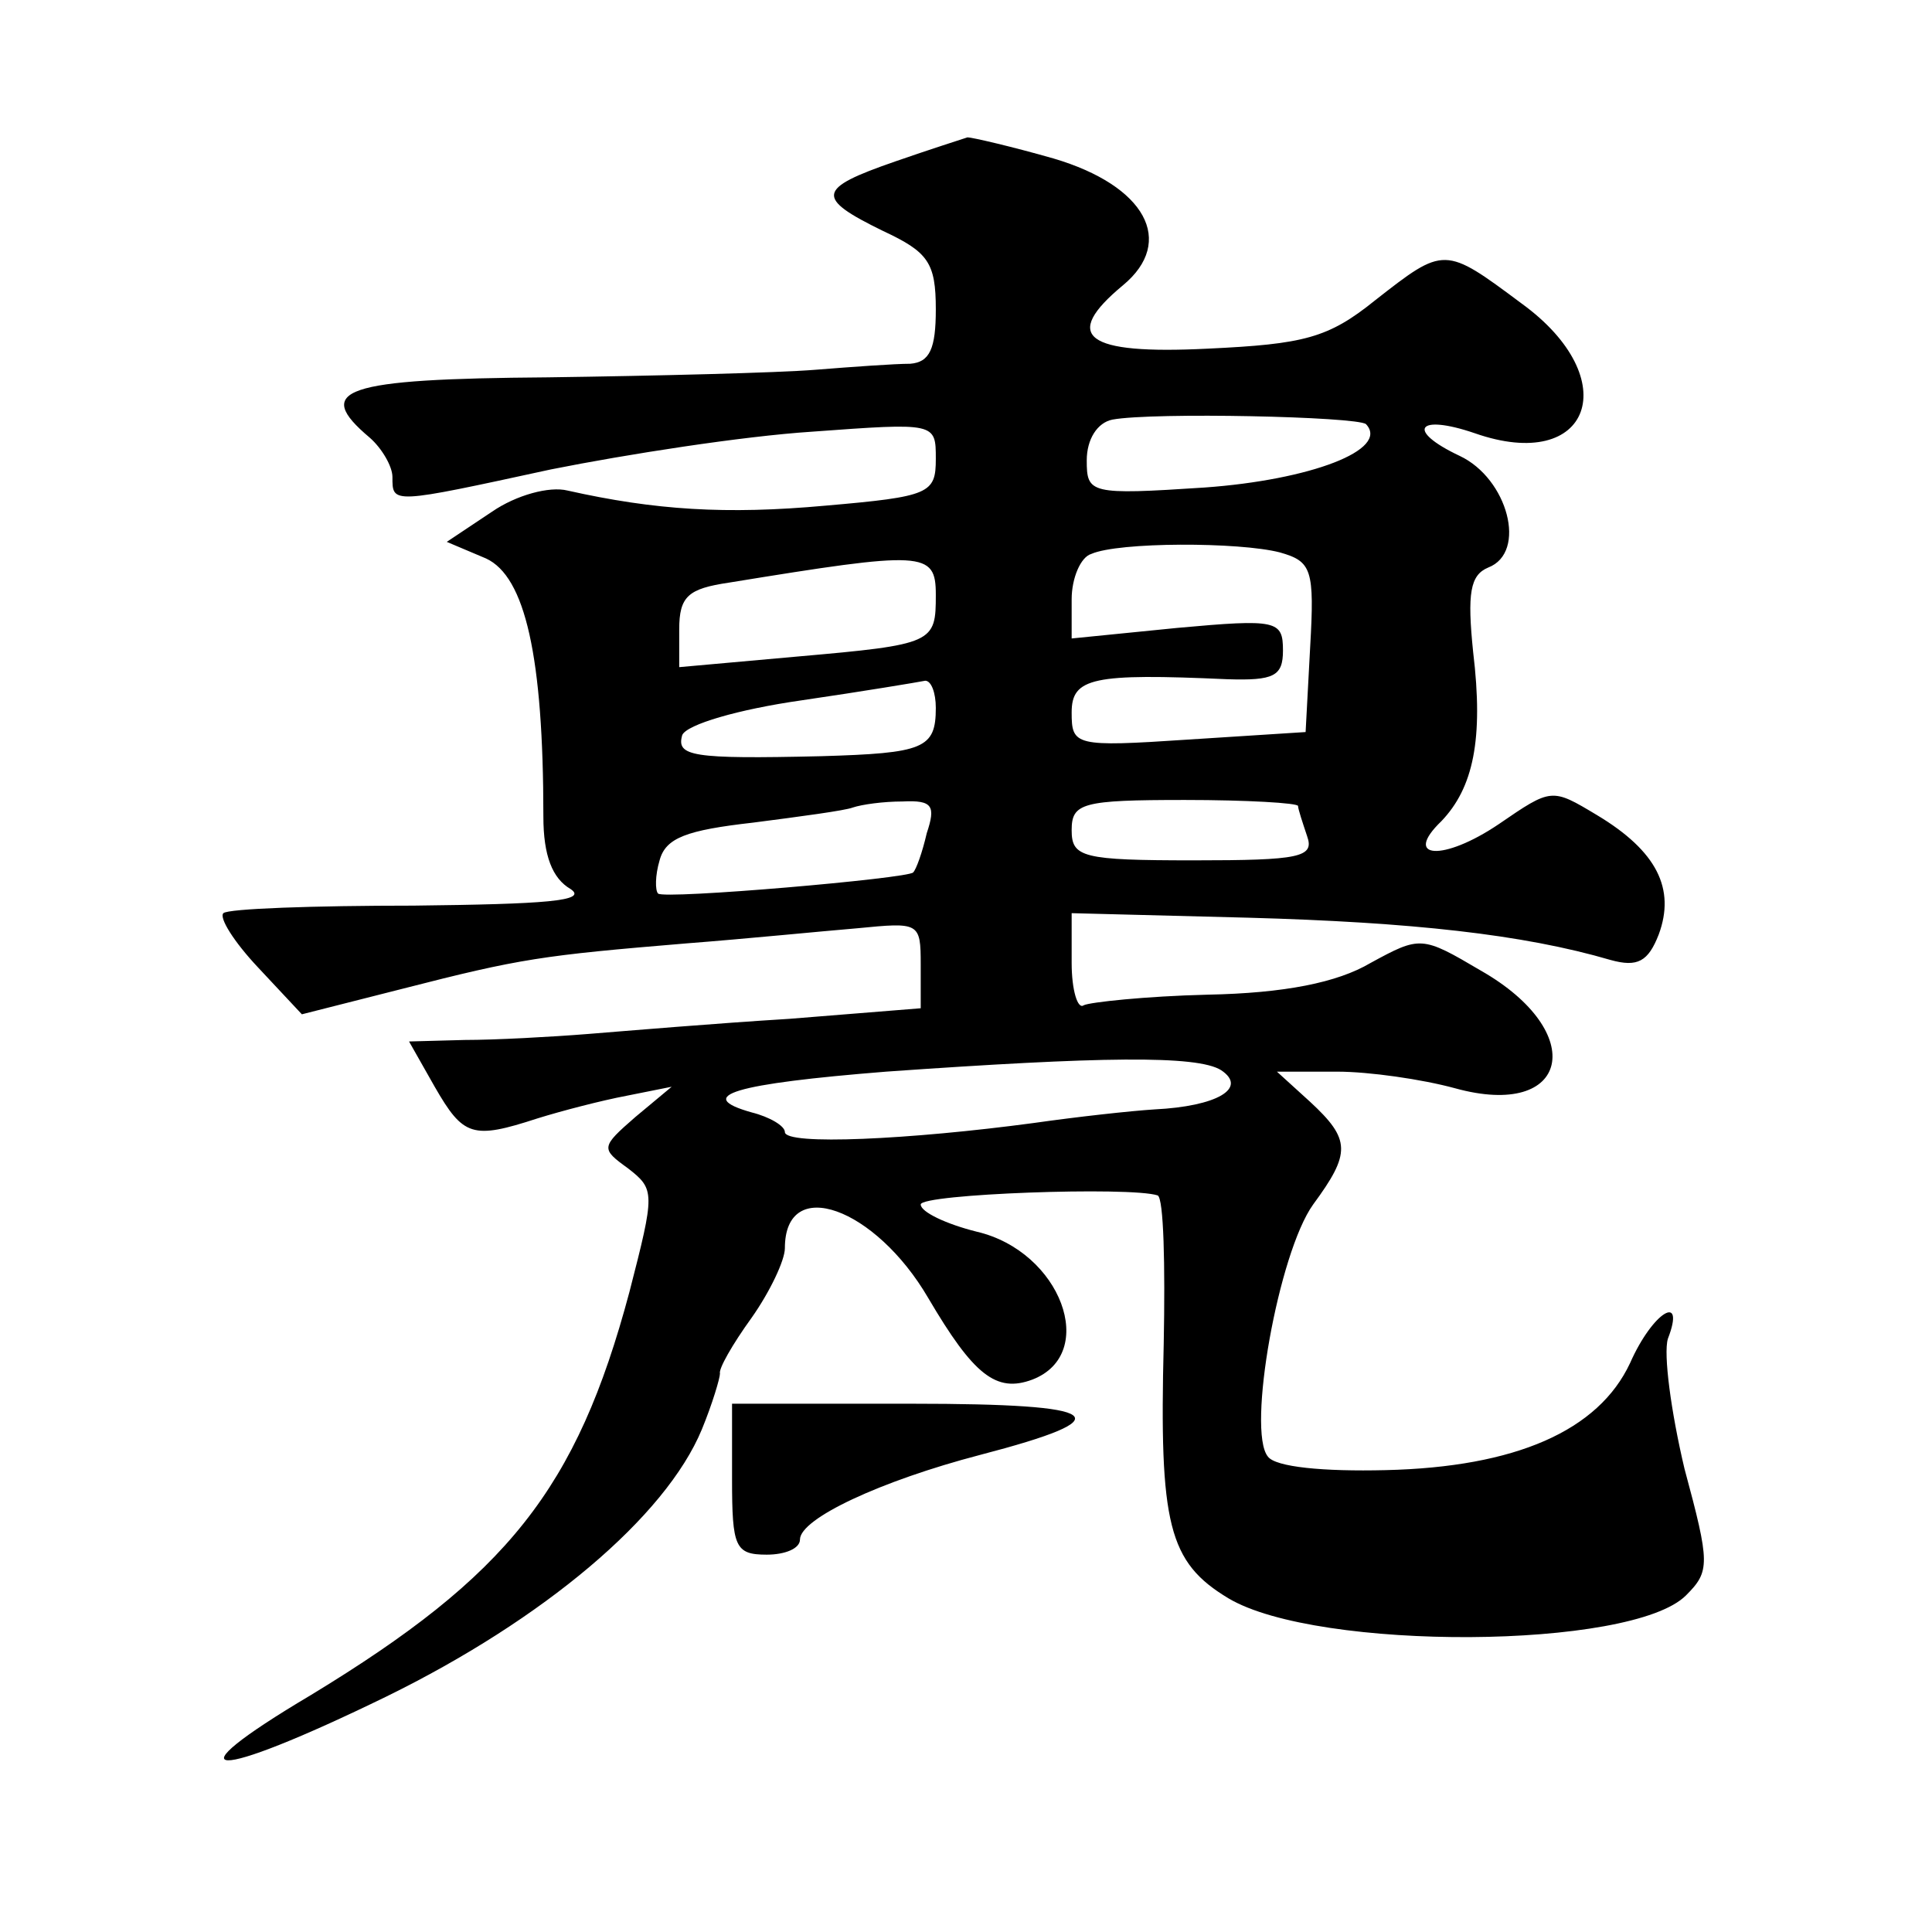 <?xml version="1.0" standalone="no"?>
<!DOCTYPE svg PUBLIC "-//W3C//DTD SVG 20010904//EN"
 "http://www.w3.org/TR/2001/REC-SVG-20010904/DTD/svg10.dtd">
<svg version="1.0" xmlns="http://www.w3.org/2000/svg"
 width="128pt" height="128pt" viewBox="0 0 128 128"
 preserveAspectRatio="xMidYMid meet">
<g transform="translate(0,128) scale(0.1,-0.1)"
fill="#0" stroke="none">
<path d="M593 1173 c-52 -18 -53 -24 -8 -46 30 -14 35 -21 35 -52 0 -26 -4 -35
-17 -36 -10 0 -38 -2 -63 -4 -25 -2 -105 -4 -177 -5 -136 -1 -156 -8 -118 -40 8
-7 15 -19 15 -26 0 -18 -1 -18 105 5 50 10 127 22 173 25 82 6 82 6 82 -18 0 -23
-4 -25 -73 -31 -66 -6 -113 -3 -171 10 -12 3 -34 -3 -50 -14 l-30 -20 26 -11 c26
-12 38 -65 38 -171 0 -26 6 -41 18 -48 12 -8 -17 -10 -104 -11 -66 0 -123 -2 -126
-5 -3 -3 7 -19 23 -36 l29 -31 67 17 c78 20 92 22 188 30 39 3 89 8 113 10 41 4
42 4 42 -24 l0 -29 -87 -7 c-49 -3 -108 -8 -133 -10 -25 -2 -62 -4 -82 -4 l-37
-1 17 -30 c19 -33 25 -35 68 -21 16 5 43 12 59 15 l30 6 -24 -20 c-23 -20 -23 -21
-5 -34 18 -14 18 -16 1 -82 -35 -131 -81 -188 -211 -267 -96 -57 -67 -58 50 -1
104 51 185 119 209 177 7 17 12 34 12 37 -1 3 8 19 21 37 12 17 22 38 22 46 0 49
60 27 95 -33 30 -51 45 -63 69 -54 44 17 19 85 -37 98 -20 5 -37 13 -37 18 0 7
139 12 157 6 4 -2 5 -46 4 -98 -3 -120 3 -145 43 -169 59 -35 267 -34 303 2 16
16 16 21 -1 84 -9 38 -14 76 -11 86 12 31 -10 18 -25 -16 -21 -45 -76 -69 -162
-71 -41 -1 -73 2 -78 9 -14 17 7 135 30 167 25 34 25 43 -2 68 l-22 20 40 0 c21
0 56 -5 78 -11 76 -21 89 37 17 78 -39 23 -40 23 -73 5 -22 -13 -57 -20 -108 -21
-41 -1 -78 -5 -82 -7 -4 -3 -8 10 -8 28 l0 33 117 -3 c108 -3 182 -11 240 -28 18
-5 25 -1 32 17 11 30 -1 55 -41 79 -30 18 -30 18 -65 -6 -37 -25 -64 -23 -38 2
21 22 28 54 21 112 -4 39 -2 51 10 56 26 10 13 59 -19 74 -36 17 -28 28 10 15 77
-27 100 36 31 86 -51 38 -51 38 -97 2 -31 -25 -47 -29 -111 -32 -81 -4 -97 8 -56
42 35 29 15 66 -46 84 -28 8 -54 14 -57 14 -3 -1 -25 -8 -48 -16z m312 -174 c16
-17 -37 -37 -107 -42 -76 -5 -78 -4 -78 18 0 14 7 25 17 27 27 5 162 2 168 -3z
m-57 -85 c21 -6 23 -11 20 -63 l-3 -56 -78 -5 c-75 -5 -77 -4 -77 18 0 23 14 26
103 22 31 -1 37 2 37 19 0 20 -4 21 -70 15 l-70 -7 0 26 c0 14 6 28 13 30 18 8
98 8 125 1z m-228 -28 c0 -32 -1 -33 -92 -41 l-78 -7 0 25 c0 22 6 27 33 31 129
21 137 21 137 -8z m0 -75 c0 -27 -8 -30 -76 -32 -86 -2 -96 0 -92 14 3 7 37 17
79 23 41 6 77 12 82 13 4 0 7 -8 7 -18z m-6 -83 c-3 -13 -7 -24 -9 -26 -3 -4 -165
-18 -169 -14 -2 2 -2 12 1 22 4 15 18 20 62 25 31 4 61 8 66 10 6 2 20 4 33 4 20
1 22 -3 16 -21z m246 18 c0 -2 3 -11 6 -20 5 -14 -5 -16 -75 -16 -74 0 -81 2 -81
20 0 18 7 20 75 20 41 0 75 -2 75 -4z m-51 -175 c18 -12 -3 -24 -44 -26 -16 -1
-52 -5 -80 -9 -82 -11 -165 -15 -165 -6 0 4 -10 10 -22 13 -39 11 -11 19 89 27
142 10 206 11 222 1z M485 300 c0 -45 2 -50 23 -50 12 0 22 4 22 10 0 14 54 39
119 56 96 25 84 34 -45 34 l-119 0 0 -50z"/>
</g>
</svg>
